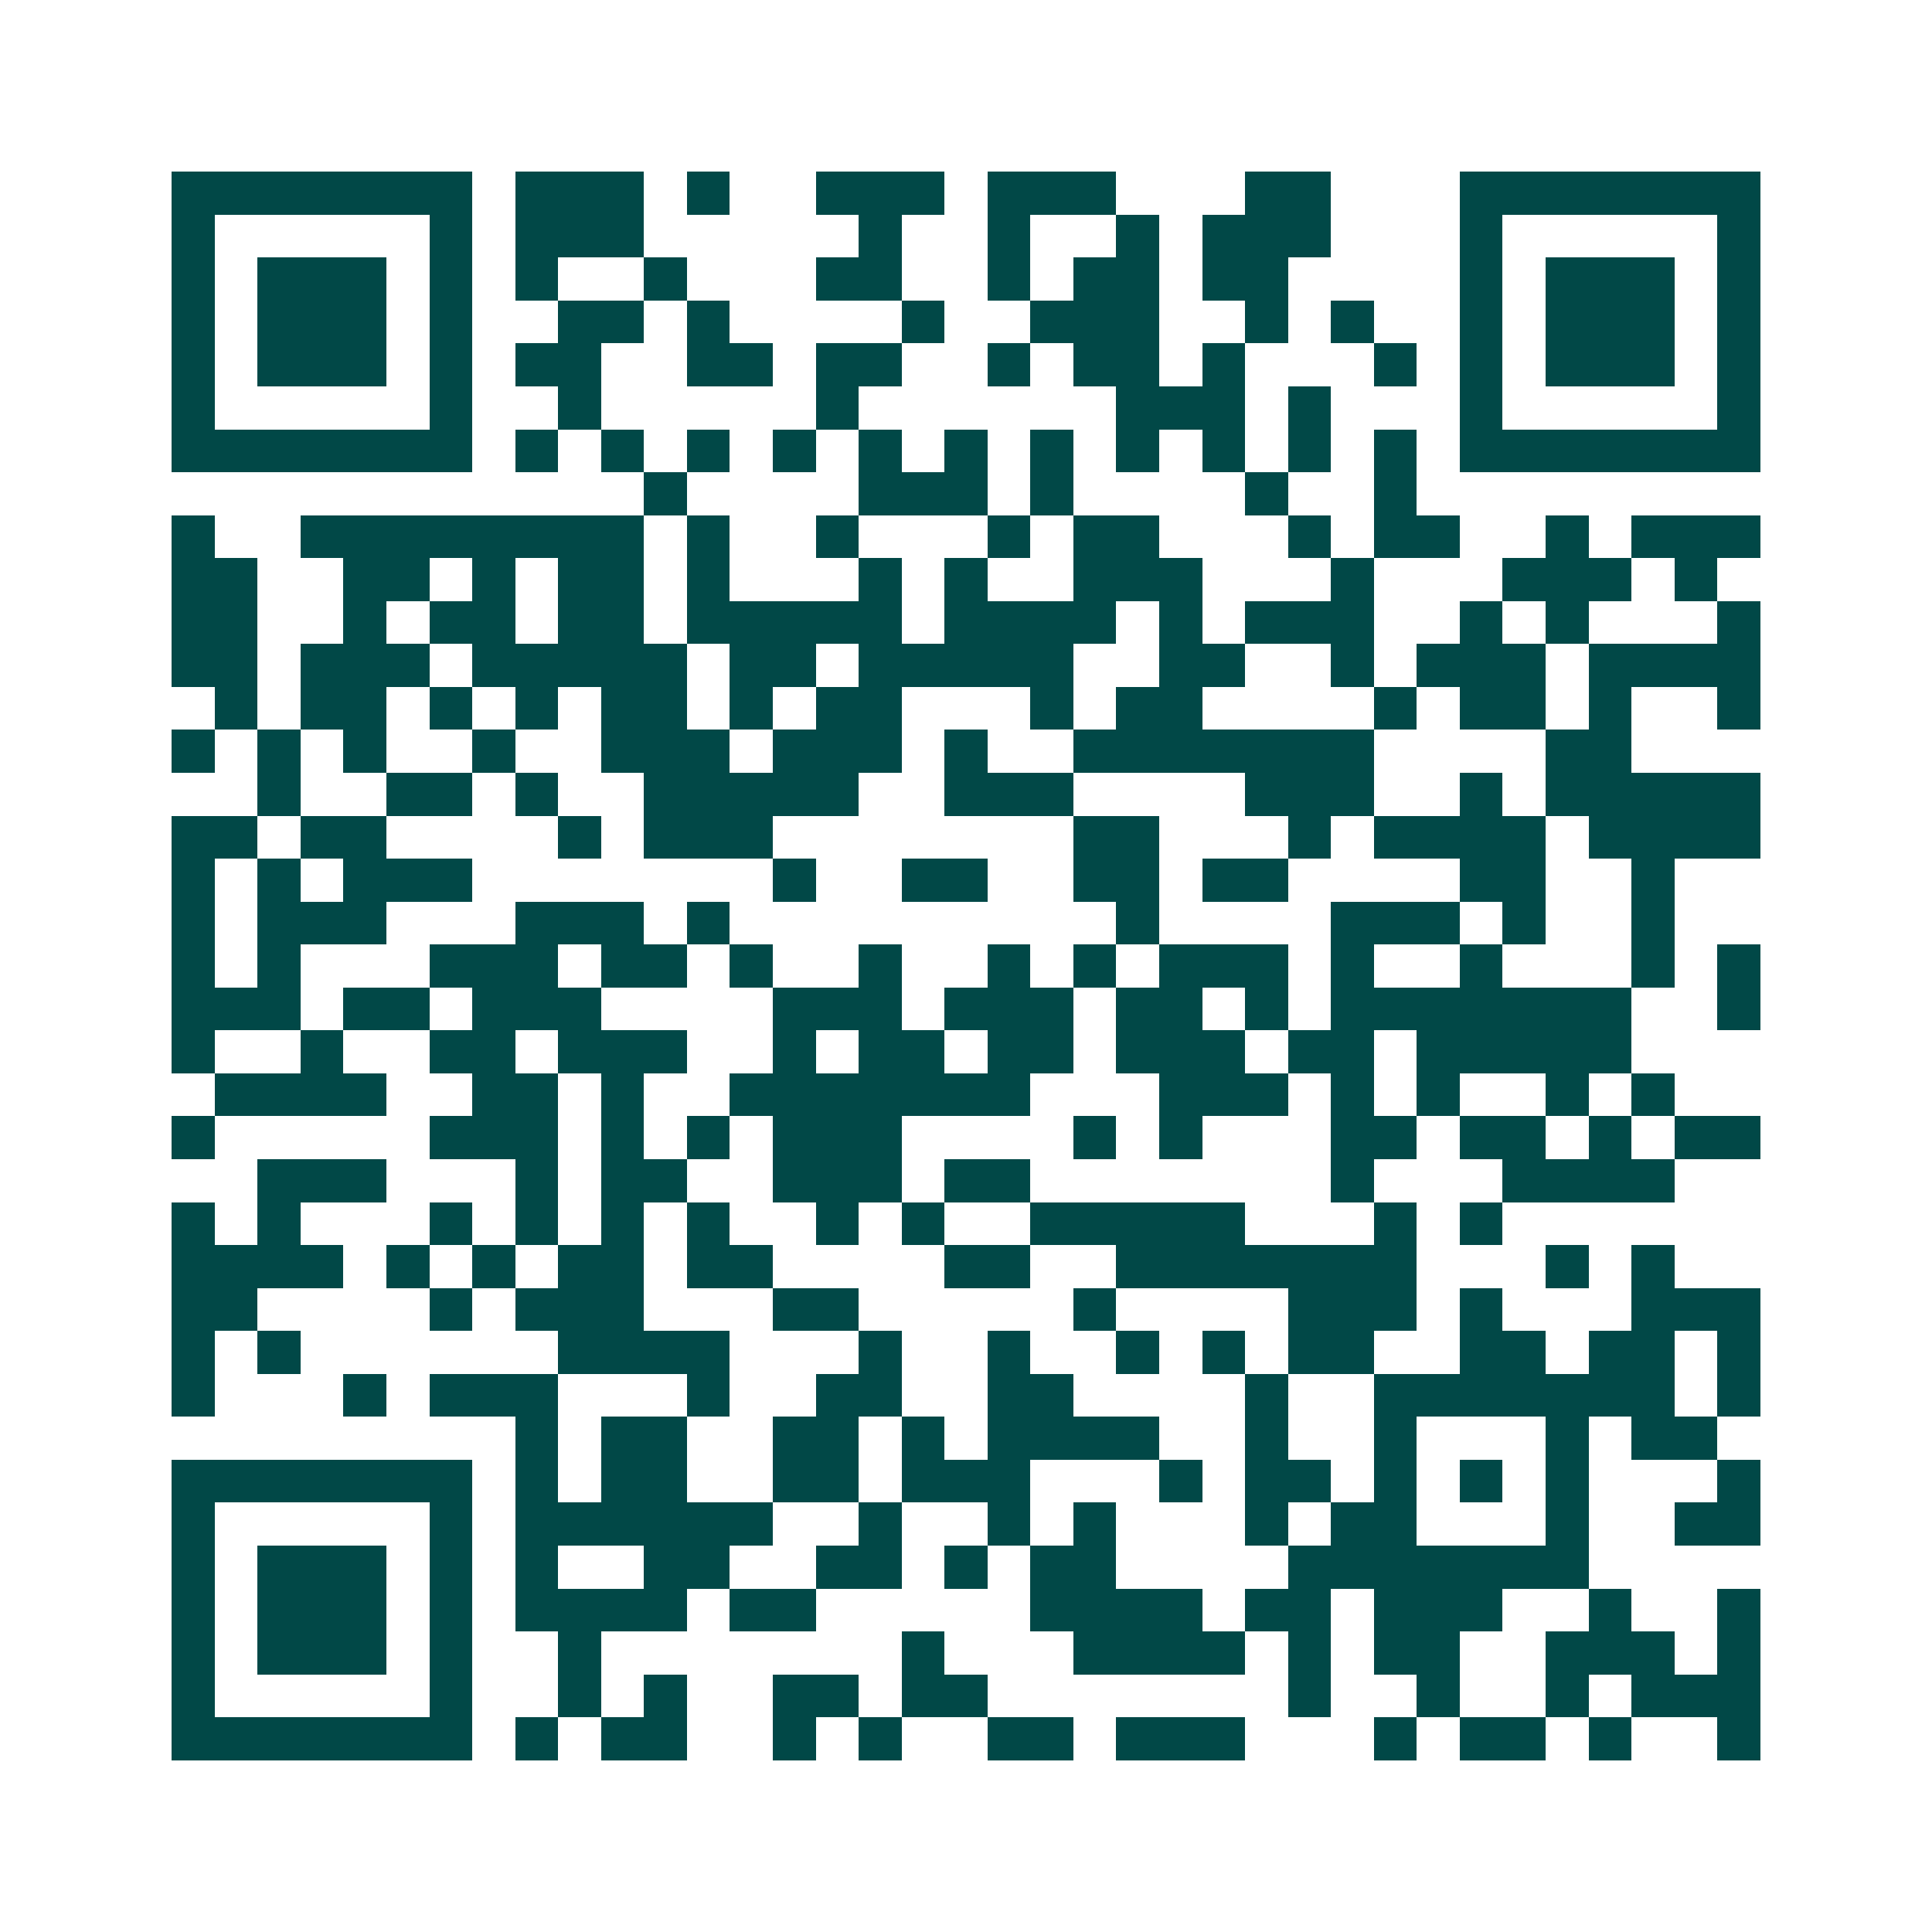 <svg xmlns="http://www.w3.org/2000/svg" width="200" height="200" viewBox="0 0 45 45" shape-rendering="crispEdges"><path fill="#ffffff" d="M0 0h45v45H0z"/><path stroke="#014847" d="M4 4.5h7m1 0h3m1 0h1m2 0h3m1 0h3m3 0h2m3 0h7M4 5.5h1m5 0h1m1 0h3m5 0h1m2 0h1m2 0h1m1 0h3m3 0h1m5 0h1M4 6.5h1m1 0h3m1 0h1m1 0h1m2 0h1m3 0h2m2 0h1m1 0h2m1 0h2m4 0h1m1 0h3m1 0h1M4 7.5h1m1 0h3m1 0h1m2 0h2m1 0h1m4 0h1m2 0h3m2 0h1m1 0h1m2 0h1m1 0h3m1 0h1M4 8.5h1m1 0h3m1 0h1m1 0h2m2 0h2m1 0h2m2 0h1m1 0h2m1 0h1m3 0h1m1 0h1m1 0h3m1 0h1M4 9.5h1m5 0h1m2 0h1m5 0h1m6 0h3m1 0h1m3 0h1m5 0h1M4 10.5h7m1 0h1m1 0h1m1 0h1m1 0h1m1 0h1m1 0h1m1 0h1m1 0h1m1 0h1m1 0h1m1 0h1m1 0h7M15 11.5h1m4 0h3m1 0h1m4 0h1m2 0h1M4 12.5h1m2 0h8m1 0h1m2 0h1m3 0h1m1 0h2m3 0h1m1 0h2m2 0h1m1 0h3M4 13.5h2m2 0h2m1 0h1m1 0h2m1 0h1m3 0h1m1 0h1m2 0h3m3 0h1m3 0h3m1 0h1M4 14.5h2m2 0h1m1 0h2m1 0h2m1 0h5m1 0h4m1 0h1m1 0h3m2 0h1m1 0h1m3 0h1M4 15.5h2m1 0h3m1 0h5m1 0h2m1 0h5m2 0h2m2 0h1m1 0h3m1 0h4M5 16.5h1m1 0h2m1 0h1m1 0h1m1 0h2m1 0h1m1 0h2m3 0h1m1 0h2m4 0h1m1 0h2m1 0h1m2 0h1M4 17.5h1m1 0h1m1 0h1m2 0h1m2 0h3m1 0h3m1 0h1m2 0h7m4 0h2M6 18.5h1m2 0h2m1 0h1m2 0h5m2 0h3m4 0h3m2 0h1m1 0h5M4 19.5h2m1 0h2m4 0h1m1 0h3m7 0h2m3 0h1m1 0h4m1 0h4M4 20.5h1m1 0h1m1 0h3m7 0h1m2 0h2m2 0h2m1 0h2m4 0h2m2 0h1M4 21.5h1m1 0h3m3 0h3m1 0h1m9 0h1m4 0h3m1 0h1m2 0h1M4 22.5h1m1 0h1m3 0h3m1 0h2m1 0h1m2 0h1m2 0h1m1 0h1m1 0h3m1 0h1m2 0h1m3 0h1m1 0h1M4 23.5h3m1 0h2m1 0h3m4 0h3m1 0h3m1 0h2m1 0h1m1 0h7m2 0h1M4 24.5h1m2 0h1m2 0h2m1 0h3m2 0h1m1 0h2m1 0h2m1 0h3m1 0h2m1 0h5M5 25.5h4m2 0h2m1 0h1m2 0h7m3 0h3m1 0h1m1 0h1m2 0h1m1 0h1M4 26.5h1m5 0h3m1 0h1m1 0h1m1 0h3m4 0h1m1 0h1m3 0h2m1 0h2m1 0h1m1 0h2M6 27.5h3m3 0h1m1 0h2m2 0h3m1 0h2m7 0h1m3 0h4M4 28.5h1m1 0h1m3 0h1m1 0h1m1 0h1m1 0h1m2 0h1m1 0h1m2 0h5m3 0h1m1 0h1M4 29.5h4m1 0h1m1 0h1m1 0h2m1 0h2m4 0h2m2 0h7m3 0h1m1 0h1M4 30.5h2m4 0h1m1 0h3m3 0h2m5 0h1m4 0h3m1 0h1m3 0h3M4 31.5h1m1 0h1m6 0h4m3 0h1m2 0h1m2 0h1m1 0h1m1 0h2m2 0h2m1 0h2m1 0h1M4 32.5h1m3 0h1m1 0h3m3 0h1m2 0h2m2 0h2m4 0h1m2 0h7m1 0h1M12 33.5h1m1 0h2m2 0h2m1 0h1m1 0h4m2 0h1m2 0h1m3 0h1m1 0h2M4 34.5h7m1 0h1m1 0h2m2 0h2m1 0h3m3 0h1m1 0h2m1 0h1m1 0h1m1 0h1m3 0h1M4 35.5h1m5 0h1m1 0h6m2 0h1m2 0h1m1 0h1m3 0h1m1 0h2m3 0h1m2 0h2M4 36.5h1m1 0h3m1 0h1m1 0h1m2 0h2m2 0h2m1 0h1m1 0h2m4 0h7M4 37.5h1m1 0h3m1 0h1m1 0h4m1 0h2m5 0h4m1 0h2m1 0h3m2 0h1m2 0h1M4 38.5h1m1 0h3m1 0h1m2 0h1m7 0h1m3 0h4m1 0h1m1 0h2m2 0h3m1 0h1M4 39.5h1m5 0h1m2 0h1m1 0h1m2 0h2m1 0h2m7 0h1m2 0h1m2 0h1m1 0h3M4 40.5h7m1 0h1m1 0h2m2 0h1m1 0h1m2 0h2m1 0h3m3 0h1m1 0h2m1 0h1m2 0h1"/></svg>
